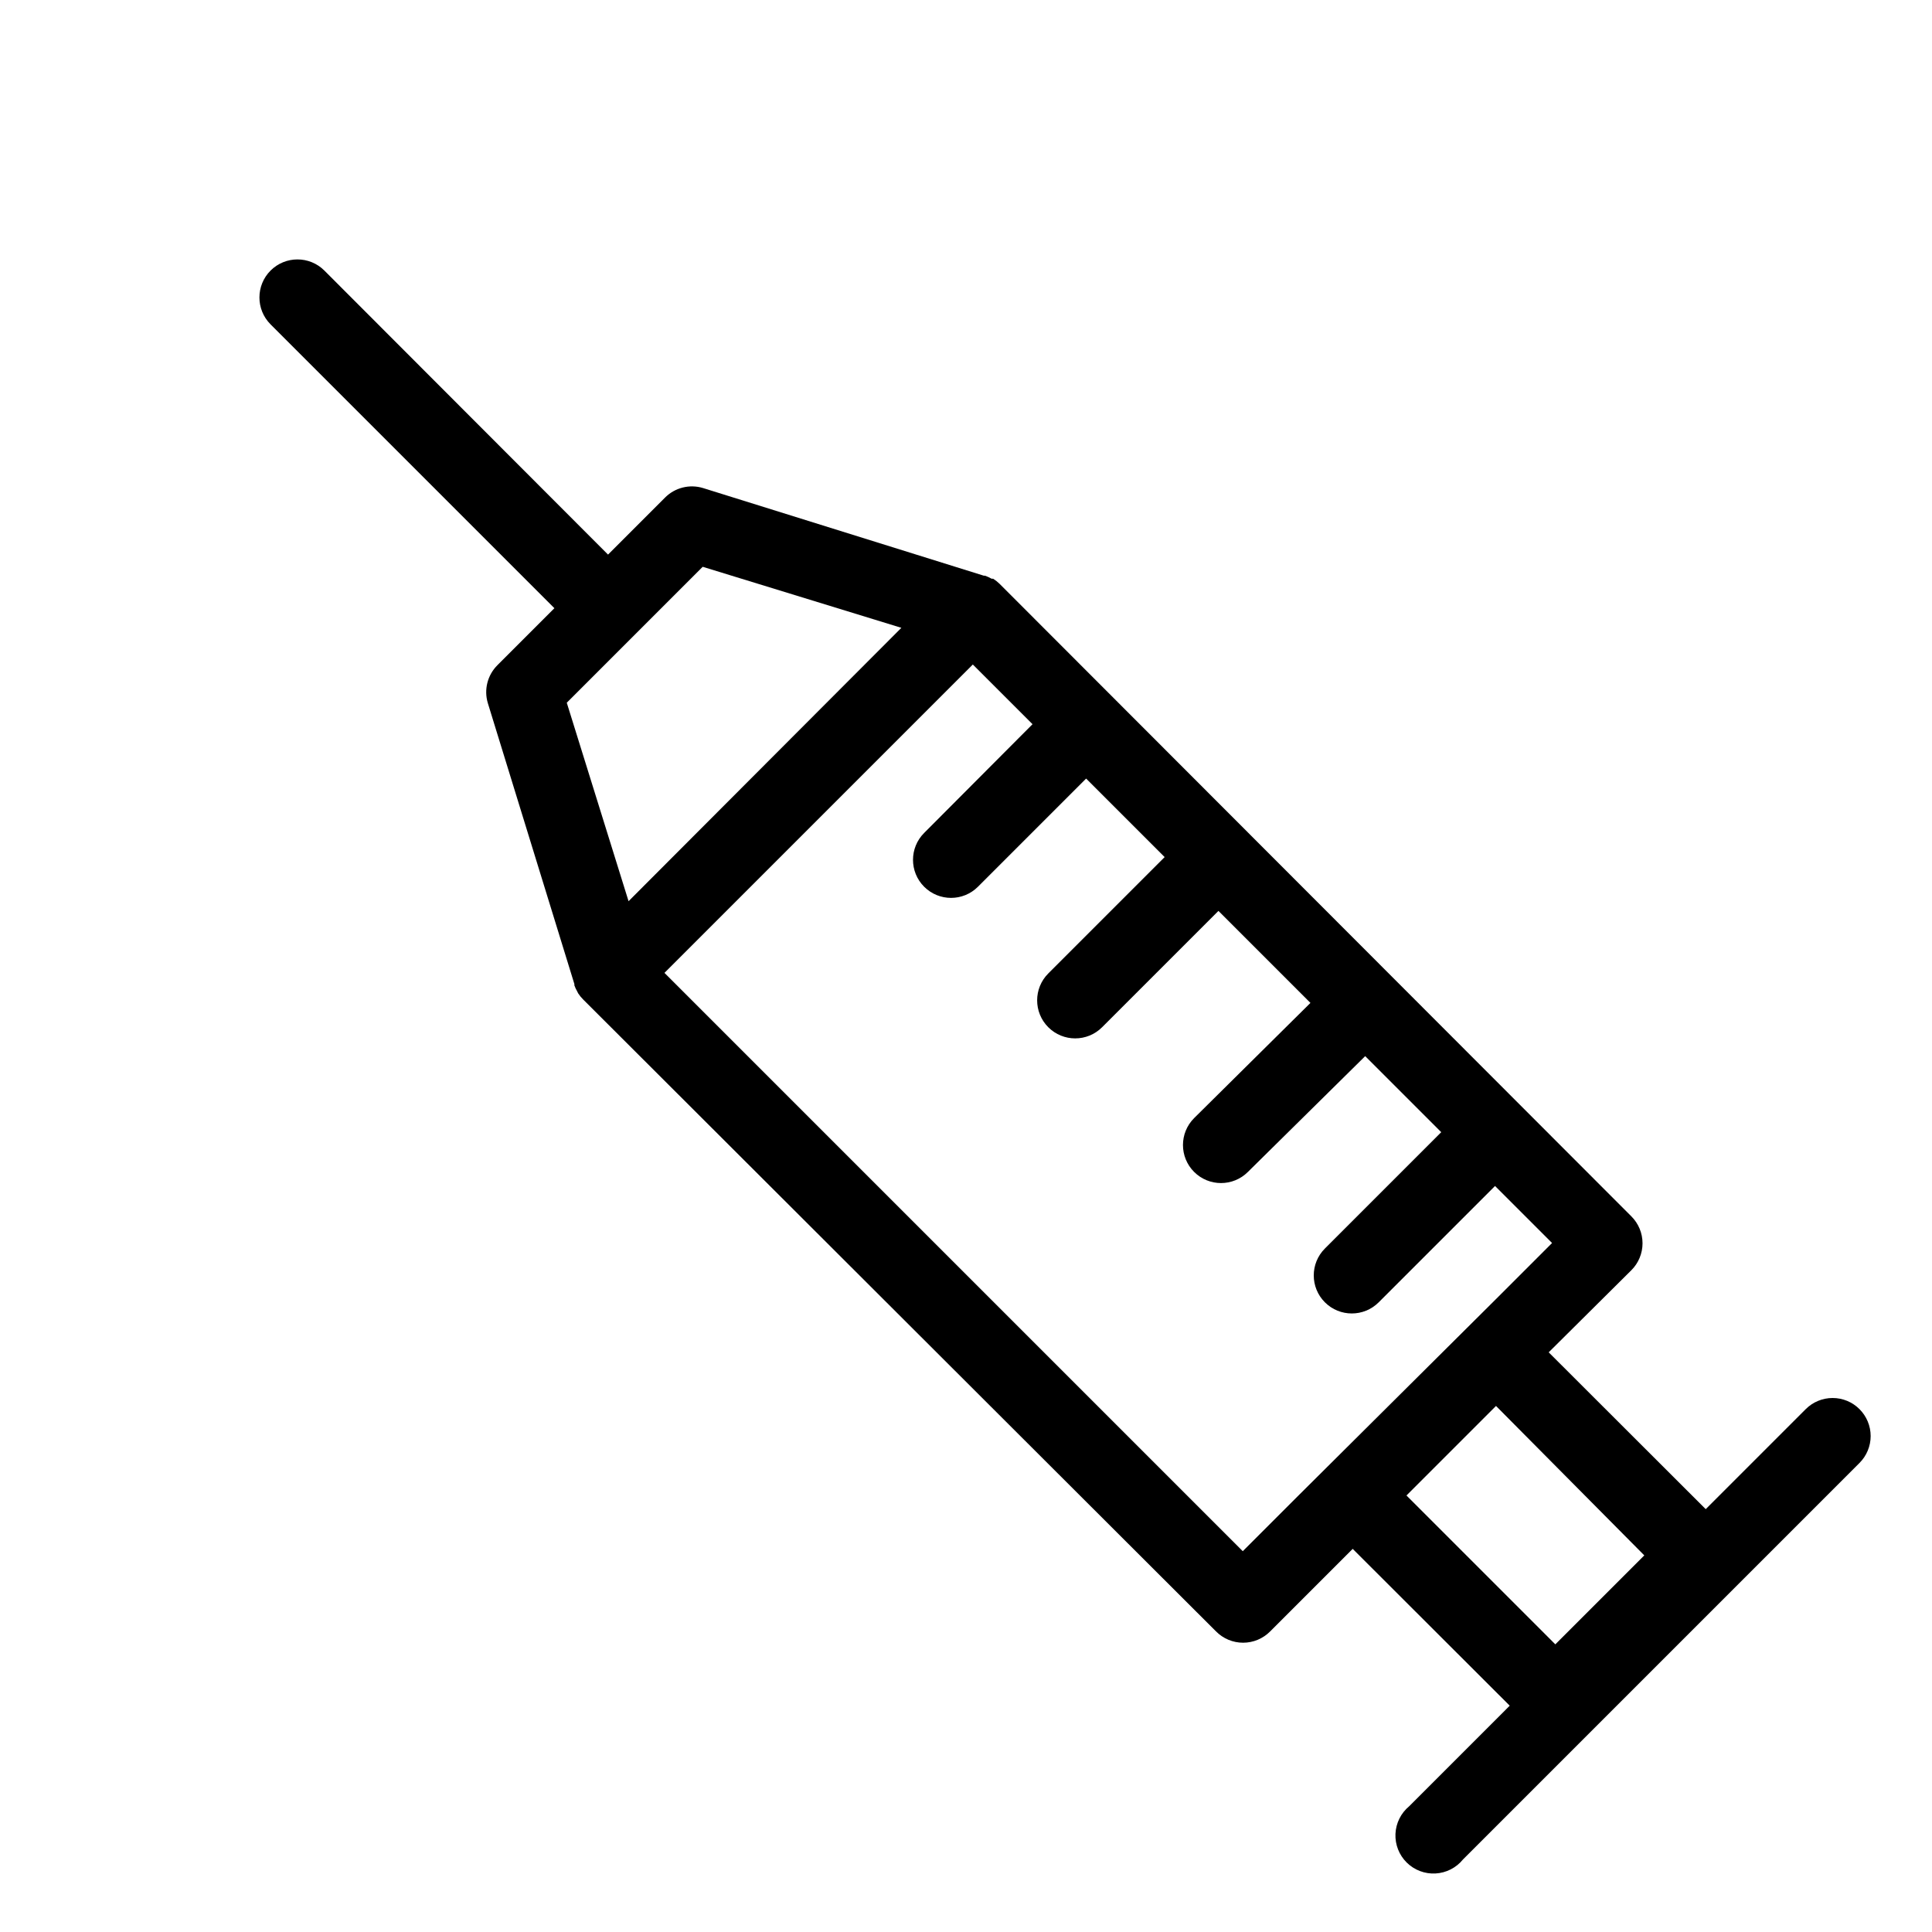 <?xml version="1.0" encoding="UTF-8"?>
<!-- Uploaded to: ICON Repo, www.svgrepo.com, Generator: ICON Repo Mixer Tools -->
<svg fill="#000000" width="800px" height="800px" version="1.1" viewBox="144 144 512 512" xmlns="http://www.w3.org/2000/svg">
 <path d="m636.79 517.44c-1.891-1.895-4.453-2.957-7.129-2.957-2.676 0-5.238 1.062-7.129 2.957l-26.5 26.5-41.613-41.562 21.914-21.766c1.891-1.891 2.953-4.457 2.953-7.129 0-2.676-1.062-5.242-2.953-7.129l-167.42-167.62c-0.52-0.516-1.094-0.973-1.711-1.363h-0.402c-0.562-0.324-1.152-0.594-1.766-0.805h-0.301l-74.414-23.227c-3.566-1.09-7.441-0.121-10.074 2.519l-15.113 15.113-75.172-75.27c-3.934-3.934-10.32-3.934-14.258 0-3.934 3.938-3.934 10.324 0 14.258l75.219 75.219-15.113 15.113v0.004c-2.637 2.633-3.609 6.508-2.519 10.074l22.926 74.414v0.352c0.203 0.559 0.457 1.098 0.754 1.613l0.25 0.504h0.004c0.391 0.602 0.848 1.156 1.359 1.66l167.67 167.42c1.895 1.922 4.481 3.004 7.18 3.004 2.699 0 5.285-1.082 7.18-3.004l21.867-21.867 41.613 41.562-26.652 26.656c-2.188 1.816-3.504 4.473-3.629 7.312-0.121 2.84 0.961 5.598 2.981 7.598 2.023 2 4.793 3.055 7.633 2.898 2.836-0.152 5.481-1.496 7.273-3.703l105.09-105.09c1.891-1.891 2.957-4.457 2.957-7.129 0-2.676-1.066-5.238-2.957-7.129zm-342.59-187.21 36.023-36.023 52.648 16.172-72.297 72.449zm193.91 210.09-14.762 14.762-153.26-153.26 81.719-81.719 15.82 15.82-28.719 28.816c-3.938 3.938-3.938 10.32 0 14.258s10.32 3.938 14.258 0l28.668-28.668 20.809 20.809-30.836 30.836c-3.938 3.938-3.938 10.32 0 14.258s10.32 3.938 14.258 0l30.832-30.832 24.383 24.383-30.828 30.531c-3.938 3.938-3.938 10.32 0 14.258s10.32 3.938 14.258 0l31.082-30.684 20.152 20.152-30.832 30.832c-3.938 3.938-3.938 10.32 0 14.258s10.32 3.938 14.258 0l30.832-30.832 15.113 15.113-14.762 14.762zm68.066 39.449-39.449-39.449 23.73-23.73 39.297 39.602z"/>
</svg>